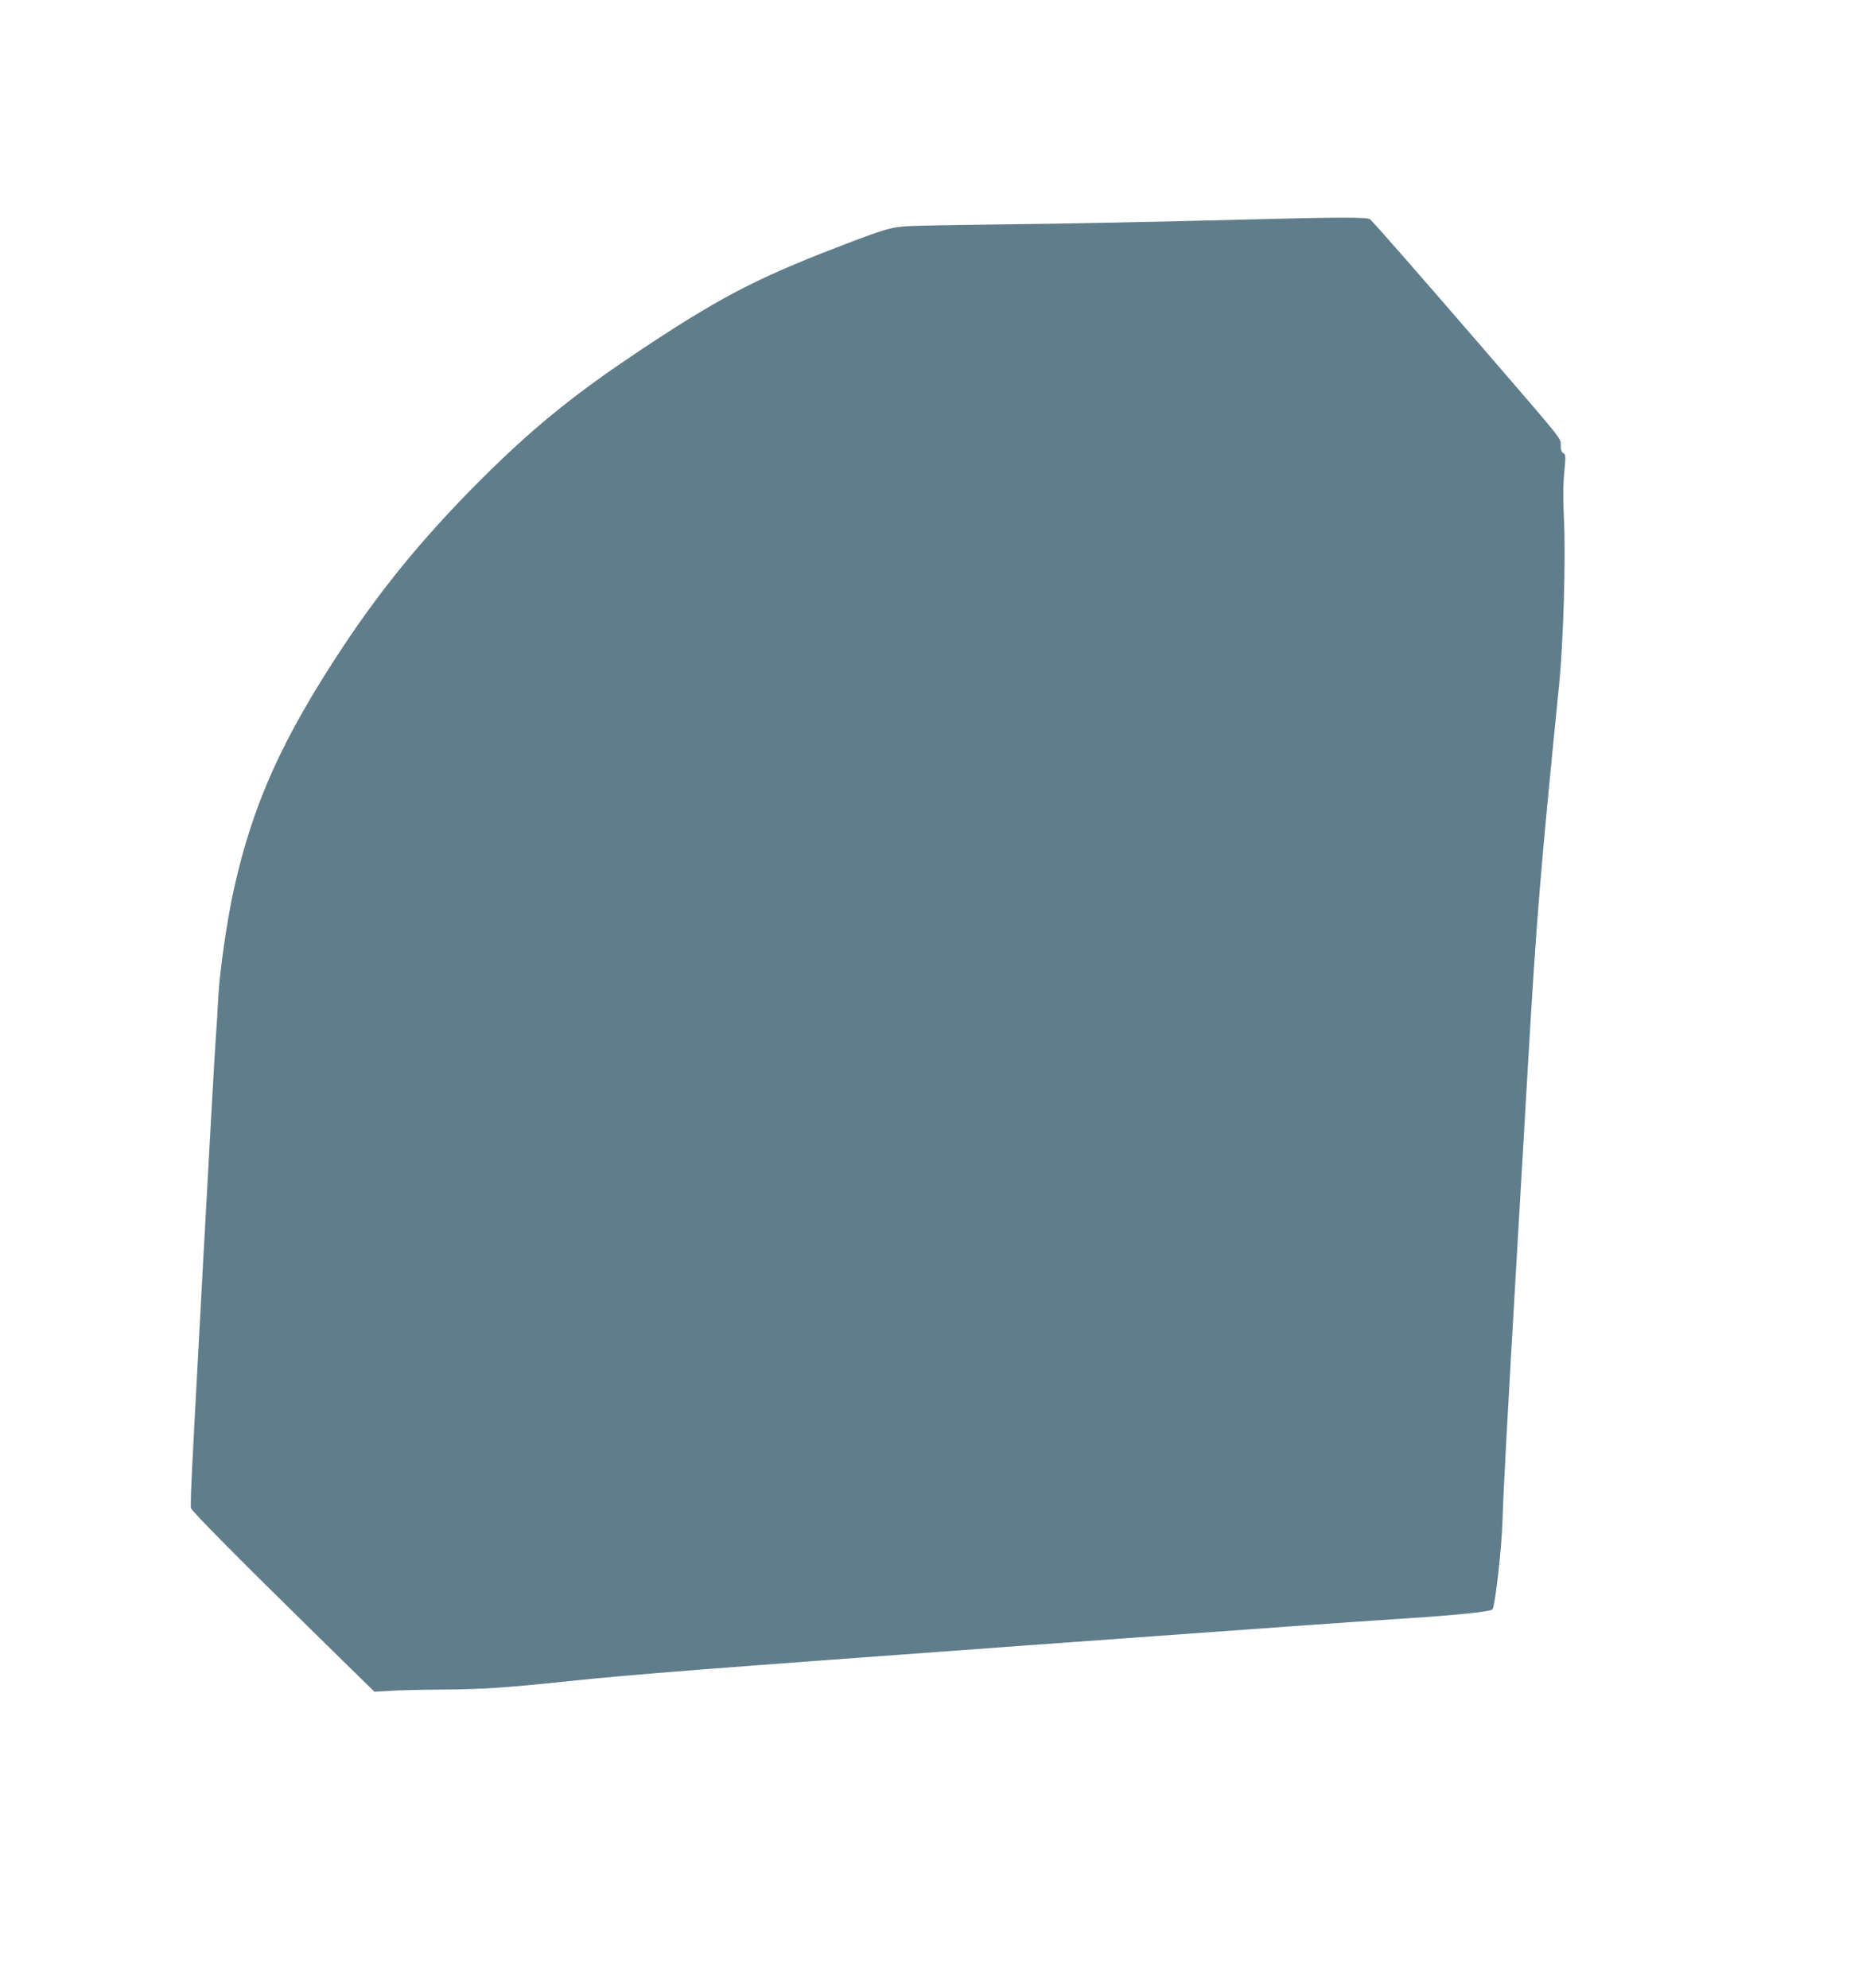 <?xml version="1.0" standalone="no"?>
<!DOCTYPE svg PUBLIC "-//W3C//DTD SVG 20010904//EN"
 "http://www.w3.org/TR/2001/REC-SVG-20010904/DTD/svg10.dtd">
<svg version="1.0" xmlns="http://www.w3.org/2000/svg"
 width="1199pt" height="1280pt" viewBox="0 0 1199 1280"
 preserveAspectRatio="xMidYMid meet">
<g transform="translate(0,1280) scale(0.1,-0.1)"
fill="#607d8b" stroke="none">
<path d="M8135 11389 c-710 -18 -1245 -29 -1695 -34 -267 -3 -532 -8 -589 -11
-116 -7 -148 -16 -465 -138 -526 -203 -767 -330 -1288 -678 -380 -254 -636
-459 -932 -748 -390 -381 -689 -738 -961 -1150 -389 -589 -577 -1006 -699
-1556 -44 -197 -93 -538 -101 -704 -3 -69 -10 -186 -16 -260 -15 -212 -158
-2825 -159 -2920 -1 -47 -2 -92 -1 -100 1 -16 320 -338 824 -832 l358 -351
102 6 c56 4 210 7 342 8 253 2 394 11 795 53 431 45 818 75 2955 231 1776 129
2021 146 2460 175 323 21 532 43 545 57 17 18 59 385 65 568 6 200 29 627 95
1755 22 377 54 917 70 1200 55 938 79 1227 200 2435 27 270 43 811 31 1058 -7
133 -6 227 2 306 10 103 9 114 -6 123 -12 6 -17 22 -17 50 0 48 28 13 -494
618 -404 468 -712 820 -734 838 -18 14 -197 14 -687 1z"/>
</g>
</svg>
